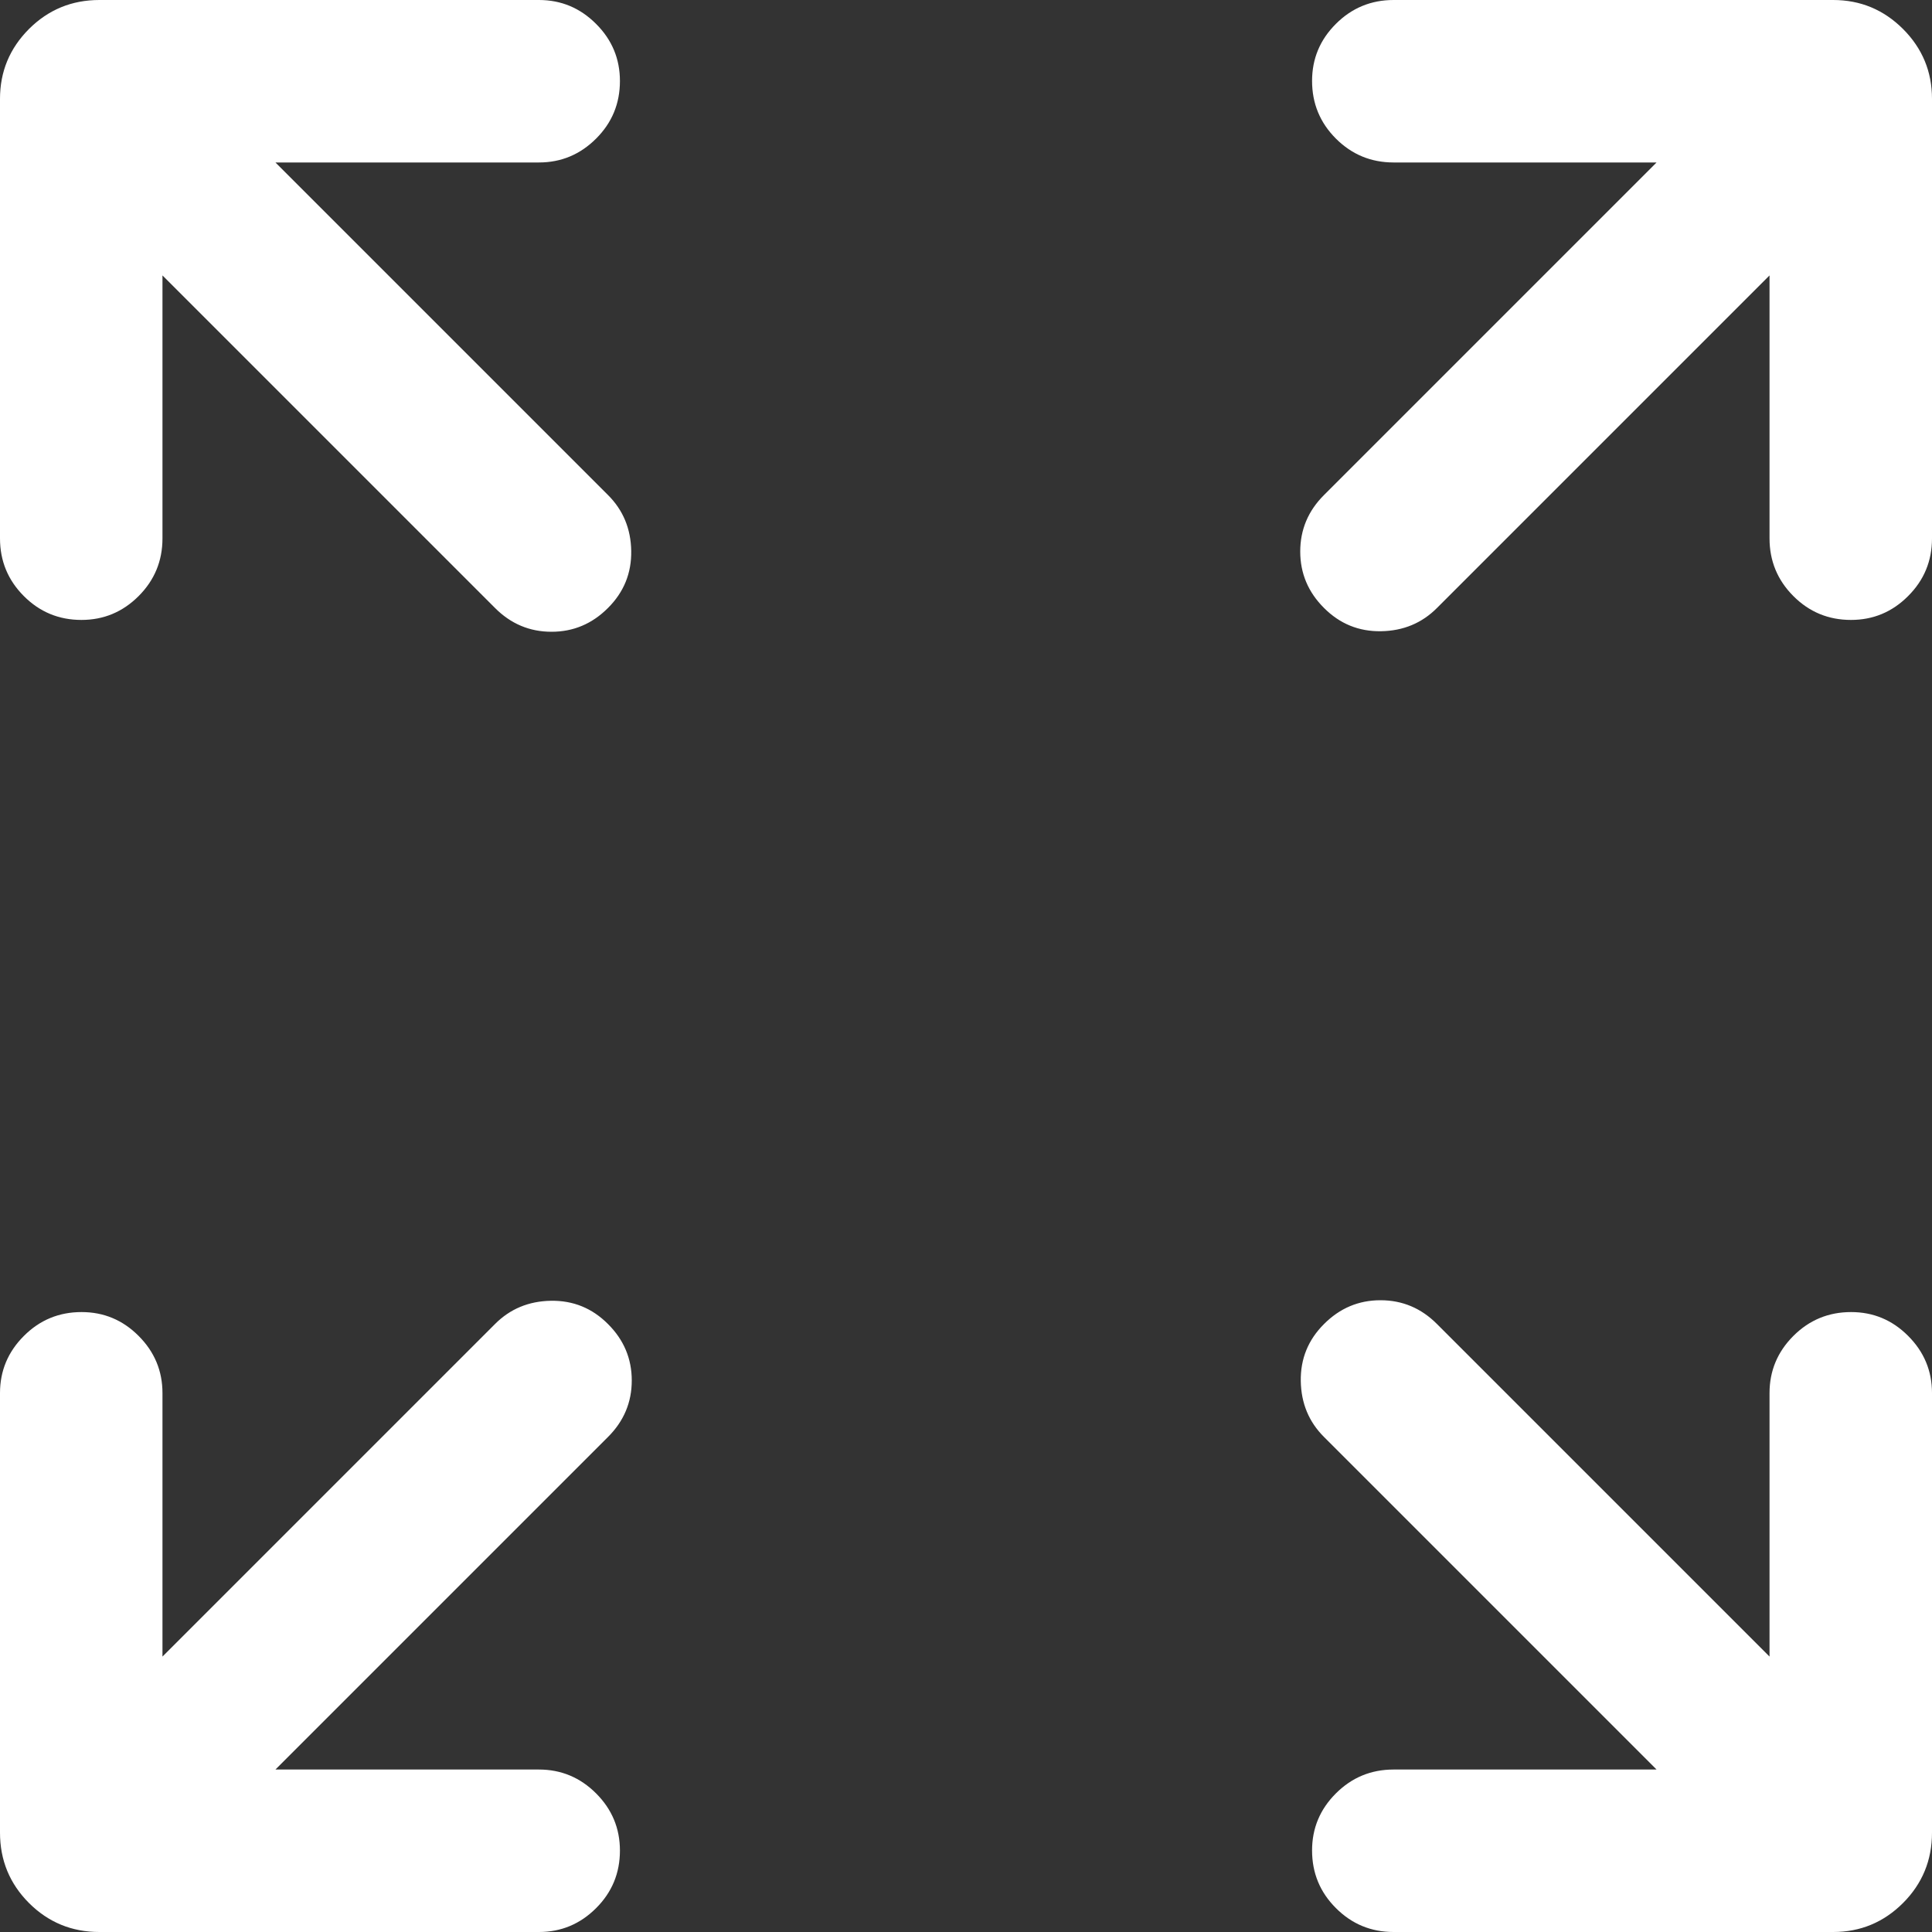 <svg width="32" height="32" viewBox="0 0 32 32" fill="none" xmlns="http://www.w3.org/2000/svg">
<rect x="0" y="0" width="32" height="32" fill="#333333" stroke="none"/>
<path d="M4.562 29.309H8.927C9.294 29.309 9.61 29.441 9.873 29.704C10.137 29.968 10.268 30.284 10.268 30.651C10.268 31.024 10.137 31.342 9.873 31.605C9.61 31.868 9.294 32 8.927 32H1.646C1.189 32 0.801 31.84 0.48 31.52C0.16 31.199 0 30.811 0 30.354V23.073C0 22.706 0.132 22.39 0.396 22.127C0.659 21.863 0.978 21.732 1.351 21.732C1.718 21.732 2.033 21.863 2.296 22.127C2.559 22.39 2.691 22.706 2.691 23.073V27.438L8.199 21.93C8.449 21.679 8.758 21.551 9.125 21.545C9.493 21.539 9.808 21.667 10.07 21.93C10.333 22.192 10.464 22.504 10.464 22.865C10.464 23.227 10.333 23.539 10.07 23.801L4.562 29.309ZM27.438 29.309L21.93 23.801C21.679 23.551 21.551 23.242 21.545 22.875C21.539 22.507 21.667 22.192 21.93 21.93C22.192 21.667 22.504 21.536 22.865 21.536C23.227 21.536 23.539 21.667 23.801 21.93L29.309 27.438V23.073C29.309 22.706 29.441 22.39 29.704 22.127C29.968 21.863 30.287 21.732 30.66 21.732C31.027 21.732 31.342 21.863 31.605 22.127C31.868 22.39 32 22.706 32 23.073V30.354C32 30.811 31.84 31.199 31.52 31.52C31.199 31.84 30.814 32 30.363 32H23.082C22.709 32 22.39 31.868 22.127 31.604C21.863 31.341 21.732 31.022 21.732 30.649C21.732 30.282 21.863 29.967 22.127 29.704C22.39 29.441 22.709 29.309 23.082 29.309H27.438ZM2.691 4.562V8.918C2.691 9.291 2.559 9.61 2.296 9.873C2.032 10.137 1.716 10.268 1.349 10.268C0.976 10.268 0.658 10.137 0.395 9.873C0.132 9.61 0 9.291 0 8.918V1.637C0 1.186 0.16 0.801 0.48 0.48C0.801 0.16 1.189 0 1.646 0H8.927C9.294 0 9.61 0.132 9.873 0.396C10.137 0.659 10.268 0.975 10.268 1.342C10.268 1.715 10.137 2.033 9.873 2.296C9.61 2.559 9.294 2.691 8.927 2.691H4.562L10.07 8.199C10.321 8.449 10.449 8.758 10.455 9.125C10.461 9.493 10.333 9.808 10.07 10.07C9.808 10.333 9.496 10.464 9.135 10.464C8.773 10.464 8.461 10.333 8.199 10.07L2.691 4.562ZM29.309 4.562L23.801 10.07C23.551 10.321 23.242 10.449 22.875 10.455C22.507 10.461 22.192 10.333 21.93 10.07C21.667 9.808 21.536 9.496 21.536 9.135C21.536 8.773 21.667 8.461 21.93 8.199L27.438 2.691H23.082C22.709 2.691 22.39 2.559 22.127 2.296C21.863 2.032 21.732 1.713 21.732 1.34C21.732 0.973 21.863 0.658 22.127 0.395C22.39 0.132 22.709 0 23.082 0H30.363C30.814 0 31.199 0.16 31.52 0.48C31.84 0.801 32 1.186 32 1.637V8.918C32 9.291 31.868 9.61 31.604 9.873C31.341 10.137 31.025 10.268 30.658 10.268C30.285 10.268 29.967 10.137 29.704 9.873C29.441 9.61 29.309 9.291 29.309 8.918V4.562Z" fill="white"/>
</svg>

